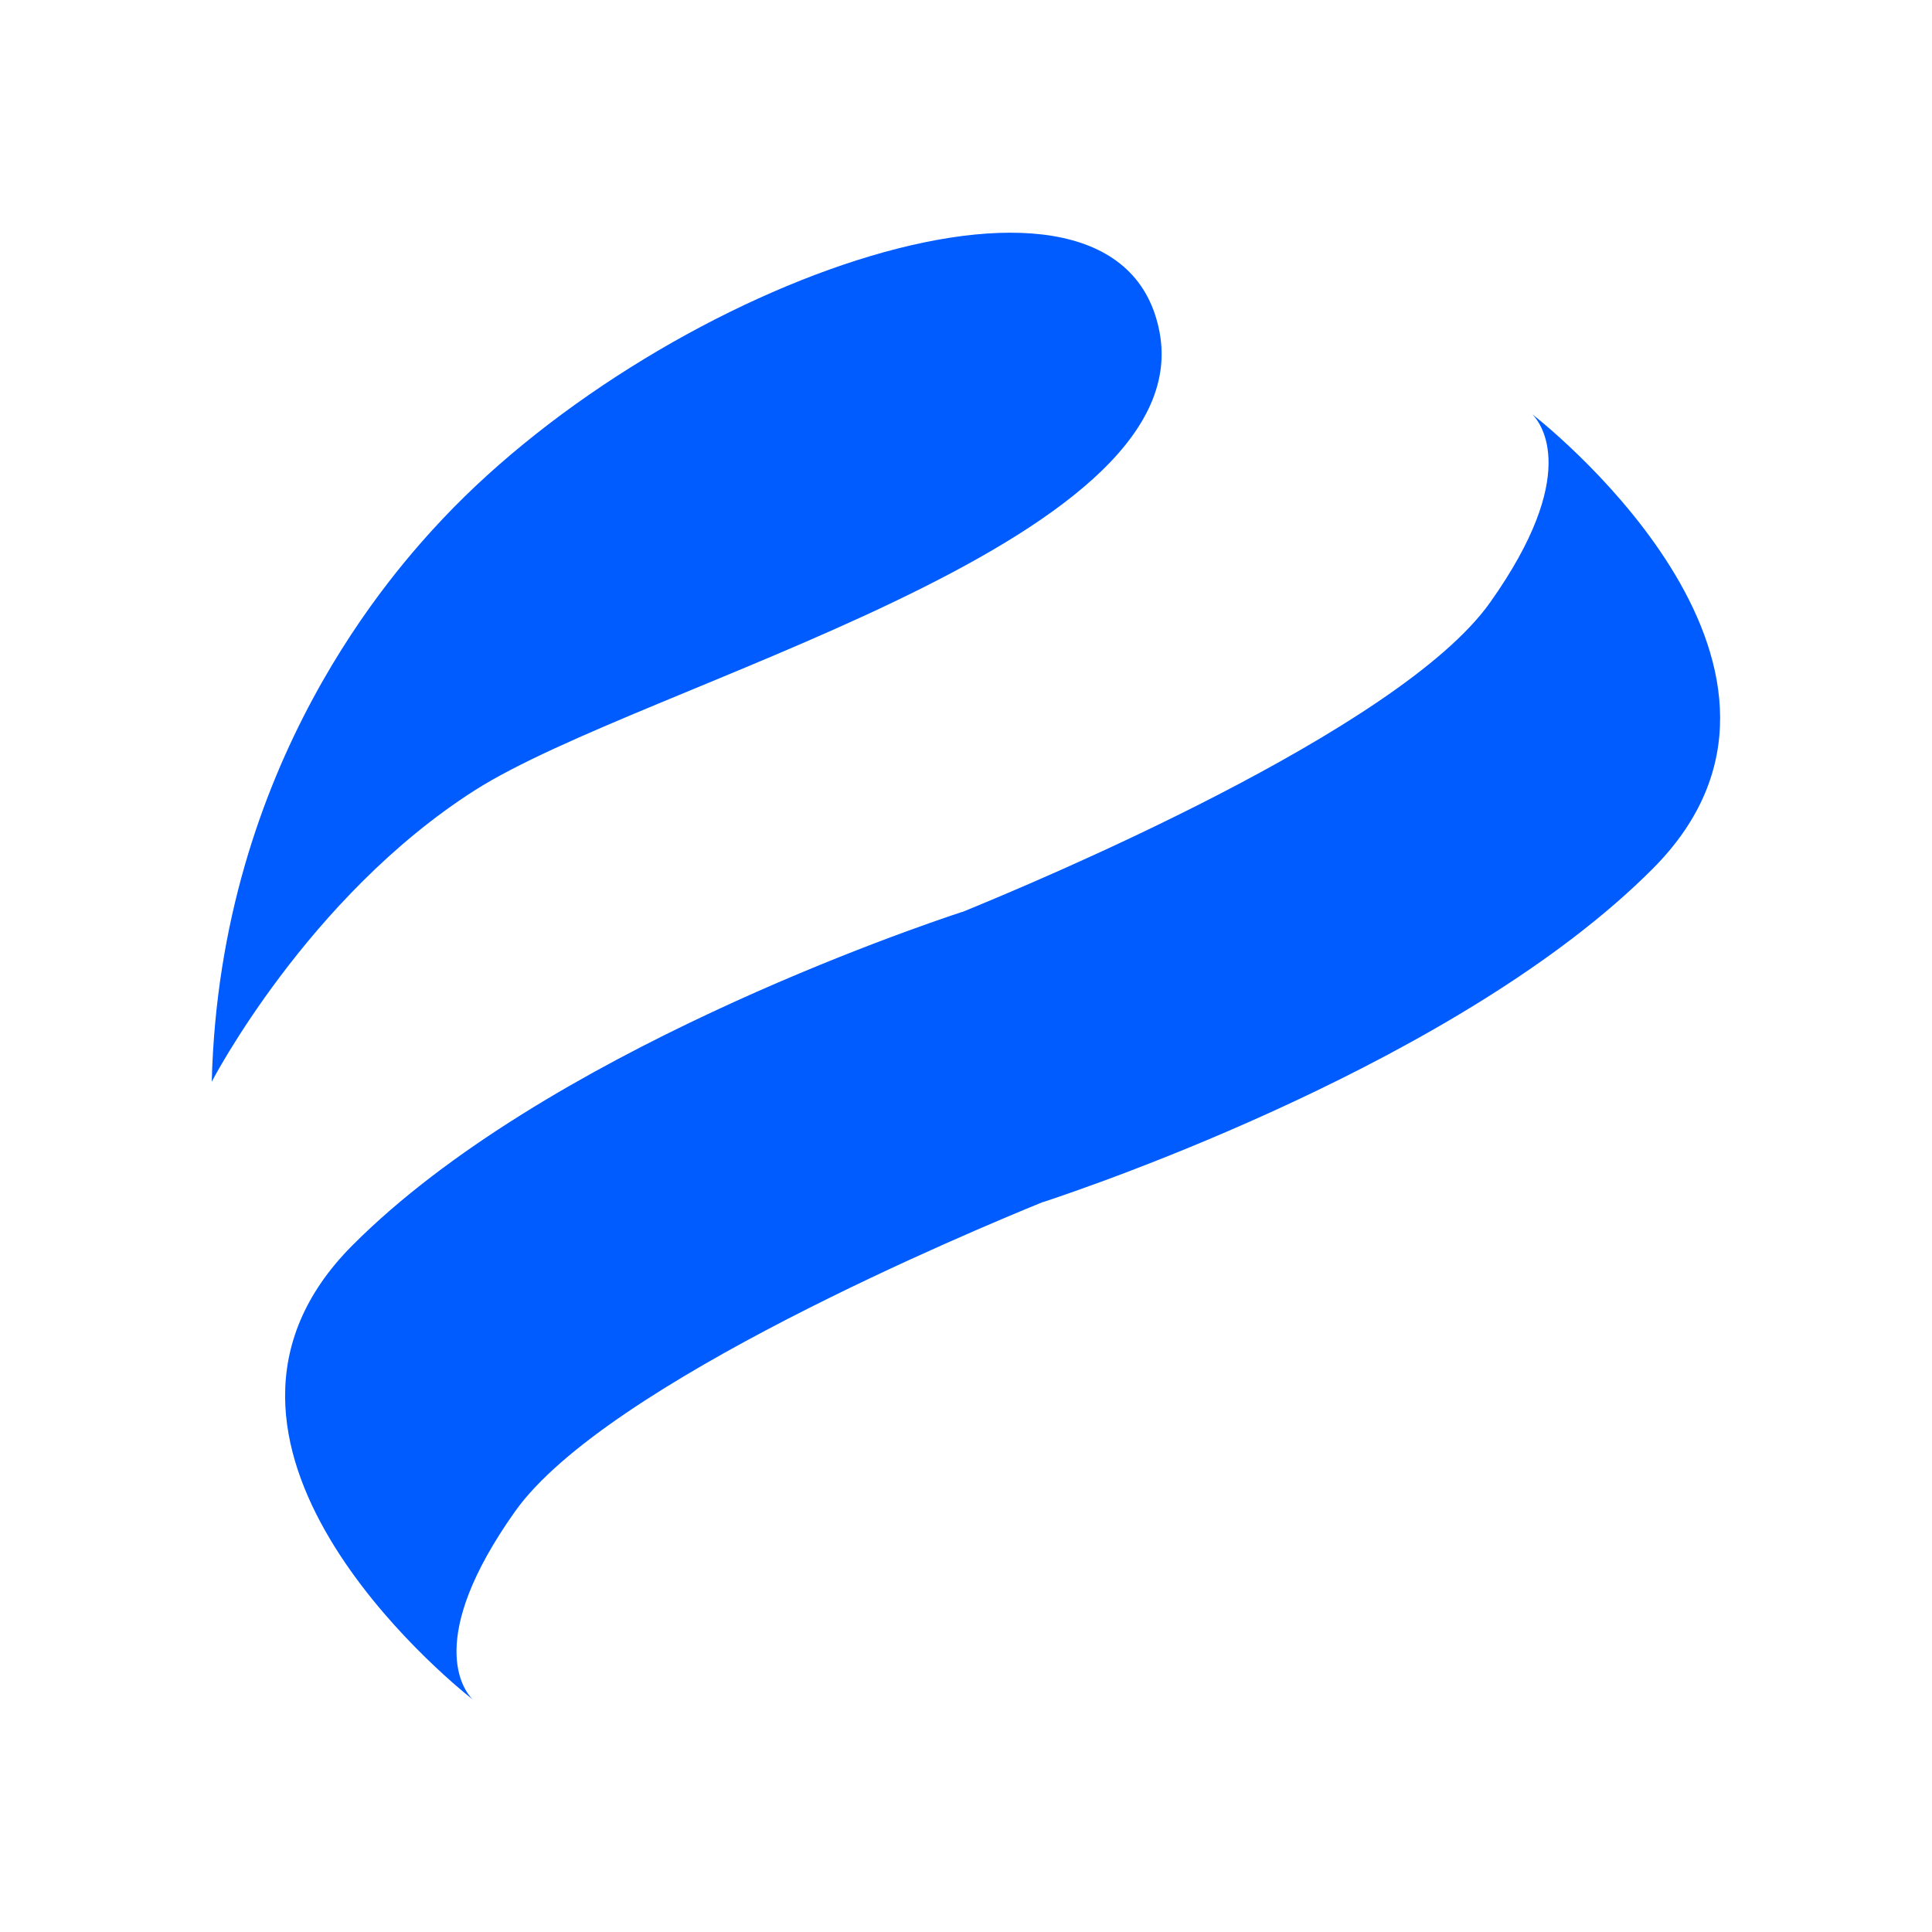<?xml version="1.0" encoding="utf-8"?>
<!-- Generator: Adobe Illustrator 29.8.1, SVG Export Plug-In . SVG Version: 9.03 Build 0)  -->
<svg version="1.1" baseProfile="tiny" id="Capa_1" xmlns="http://www.w3.org/2000/svg" xmlns:xlink="http://www.w3.org/1999/xlink"
	 x="0px" y="0px" viewBox="0 0 1000 1000" overflow="visible" xml:space="preserve">
<path fill="#005CFF" d="M793.2,214.5c4.6,4.8,24.9,31.3-21.9,97.3c-47.2,66.6-237.6,145.7-273.1,160.2c-0.2,0-0.4,0.1-0.5,0.1
	c-23.6,7.8-216.2,73-315.3,172.5c-101.4,101.7,49.6,225.1,62.2,235c-4.6-4.7-24.9-31.2,22-97.3c47.2-66.5,237.6-145.6,273.1-160.1
	c0.1,0,0.3,0,0.5-0.1c23.6-7.8,216.2-73,315.3-172.5C956.9,347.8,805.9,224.4,793.2,214.5z M109.6,559.9c0,0,49.4-95.5,136.1-150.8
	s375.2-126.6,354.5-237.1S345.8,145,229.2,268.5C204.7,294.6,113.8,394.4,109.6,559.9z"/>
</svg>
